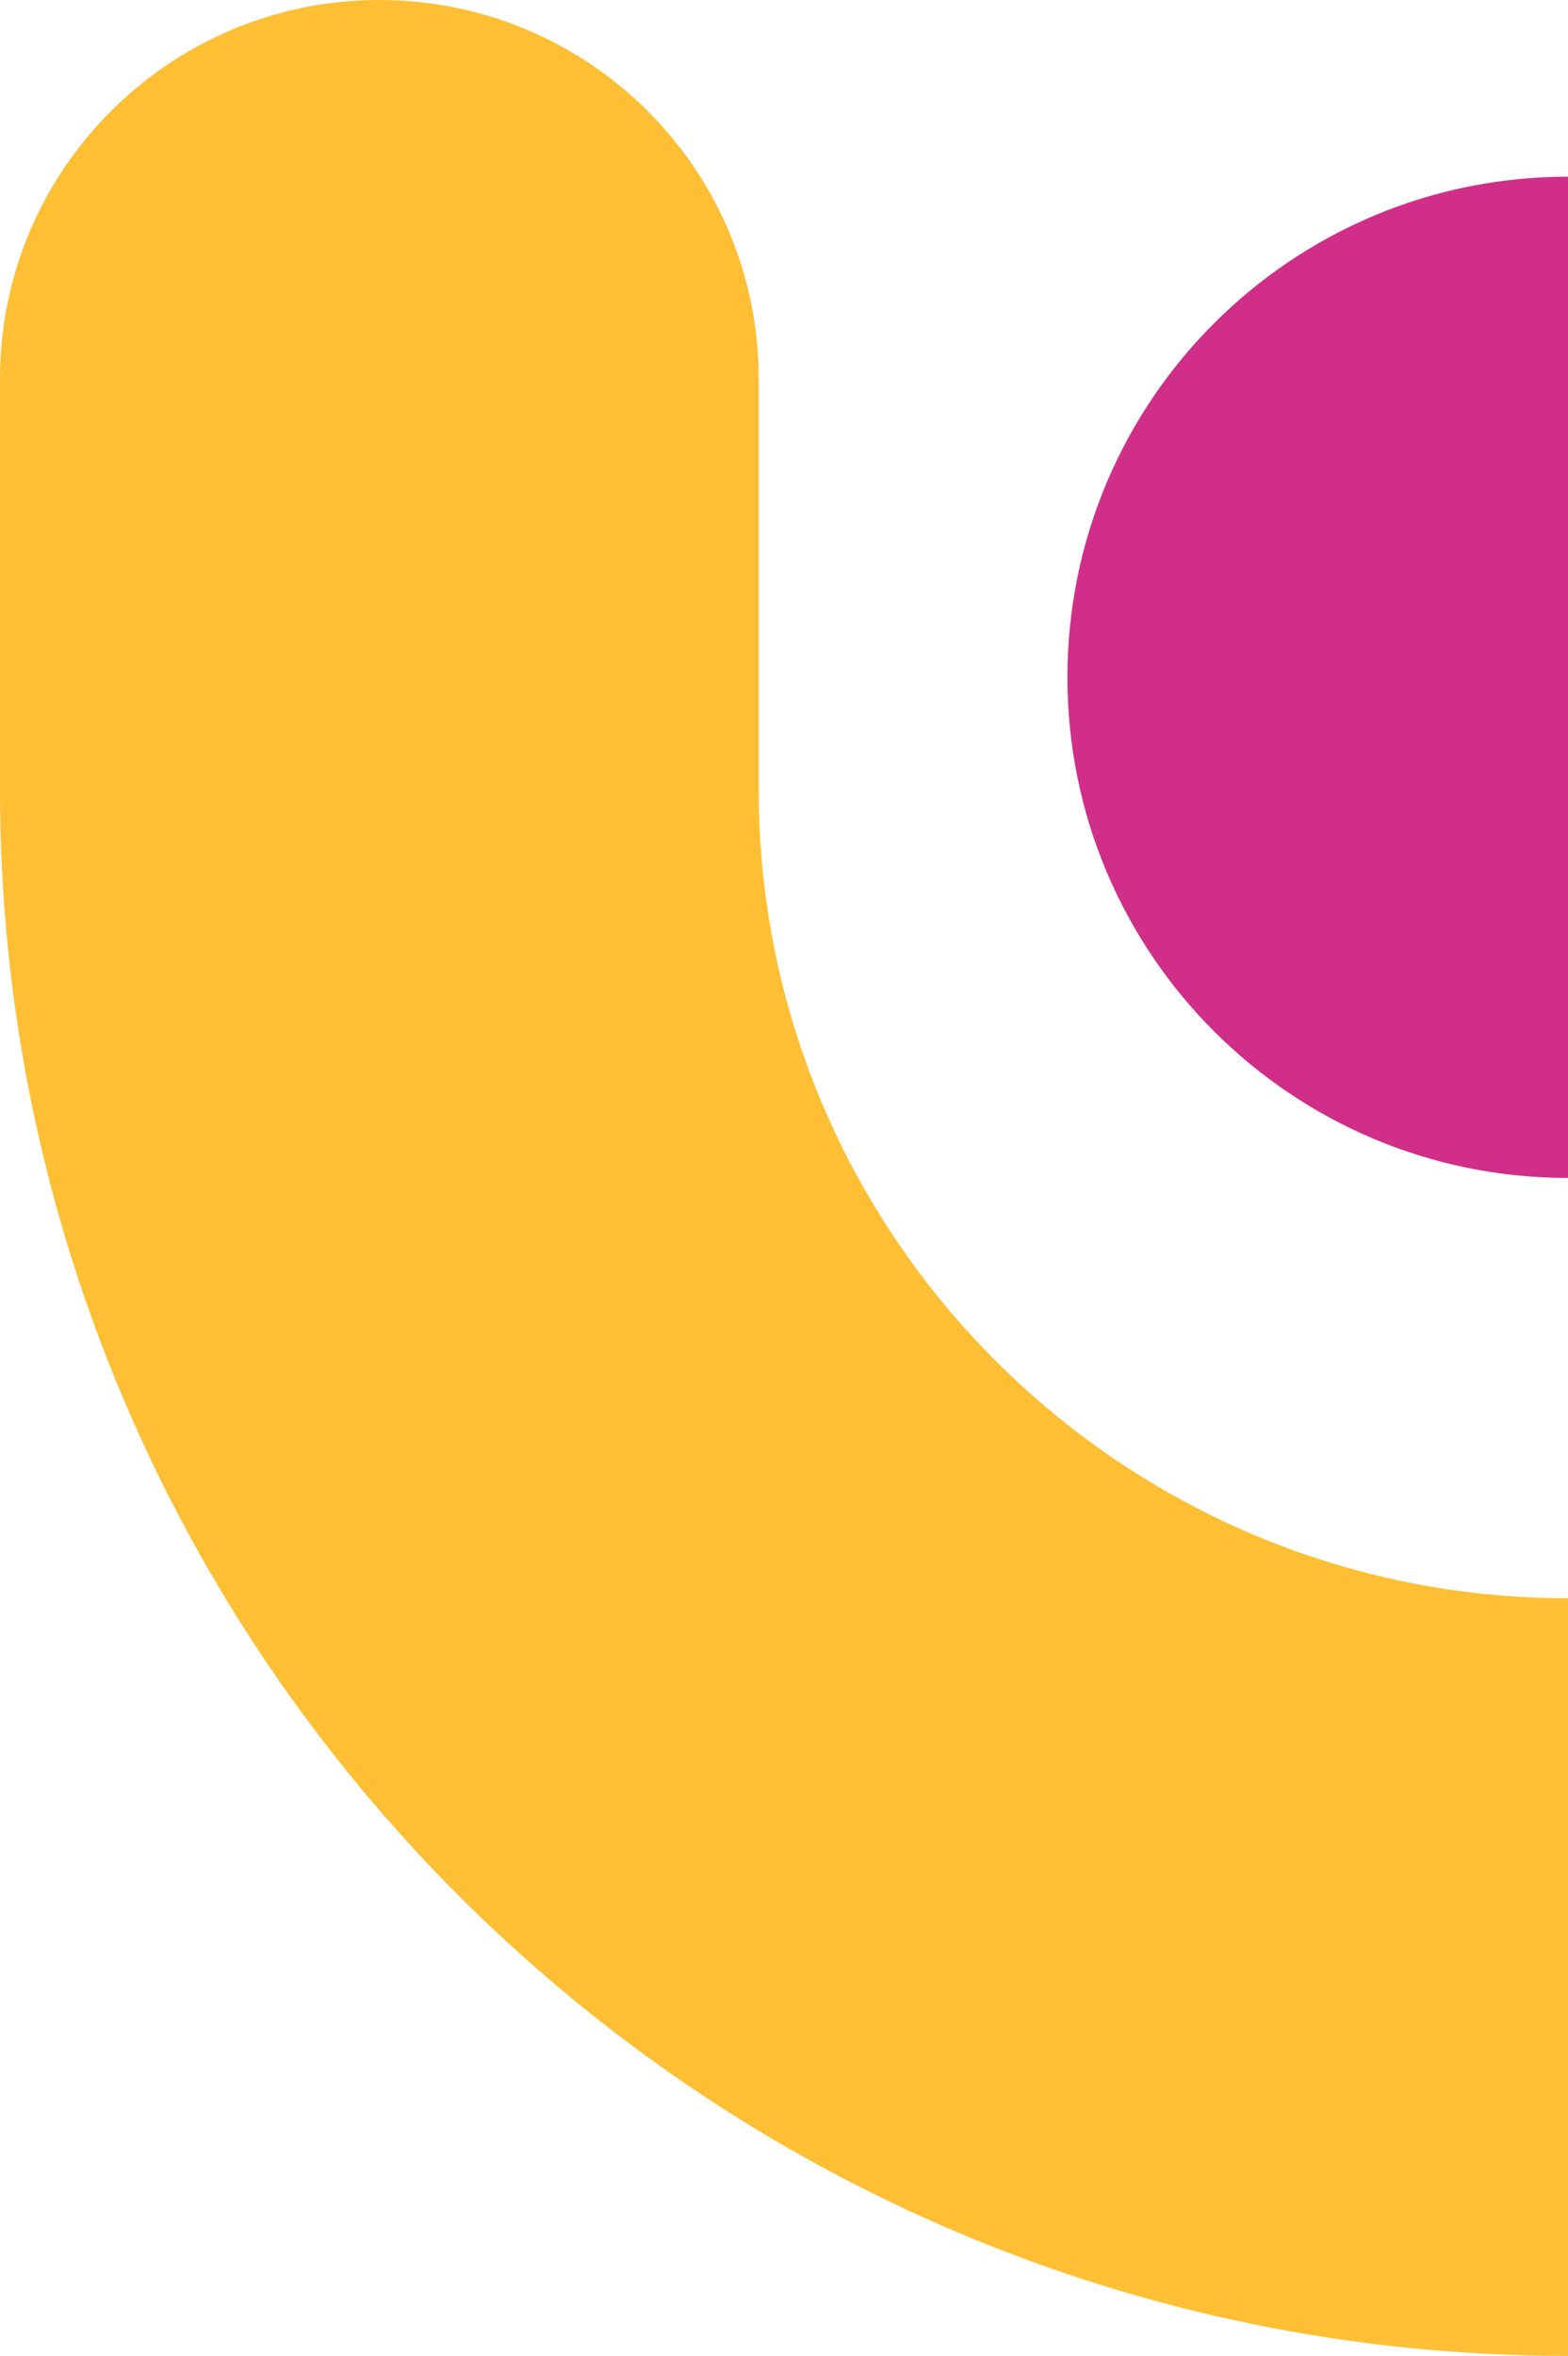 <svg xmlns="http://www.w3.org/2000/svg" width="213" height="320" viewBox="0 0 213 320">
    <g fill="none" fill-rule="evenodd">
        <path fill="#FFBF34" d="M213.003 320C95.549 320 0 224.586 0 107.298V51.459C0 23.039 23.072 0 51.532 0c28.464 0 51.531 23.04 51.531 51.459v55.839c0 60.535 49.319 109.79 109.94 109.79 60.62 0 109.934-49.255 109.934-109.79V51.459C322.937 23.039 346.009 0 374.473 0 402.928 0 426 23.04 426 51.459v55.839C426 224.586 330.451 320 213.003 320"/>
        <path fill="#D12E8A" d="M281 91.997C281 129.552 250.557 160 212.995 160 175.443 160 145 129.552 145 91.997S175.443 24 212.995 24C250.557 24 281 54.442 281 91.997"/>
    </g>
</svg>
